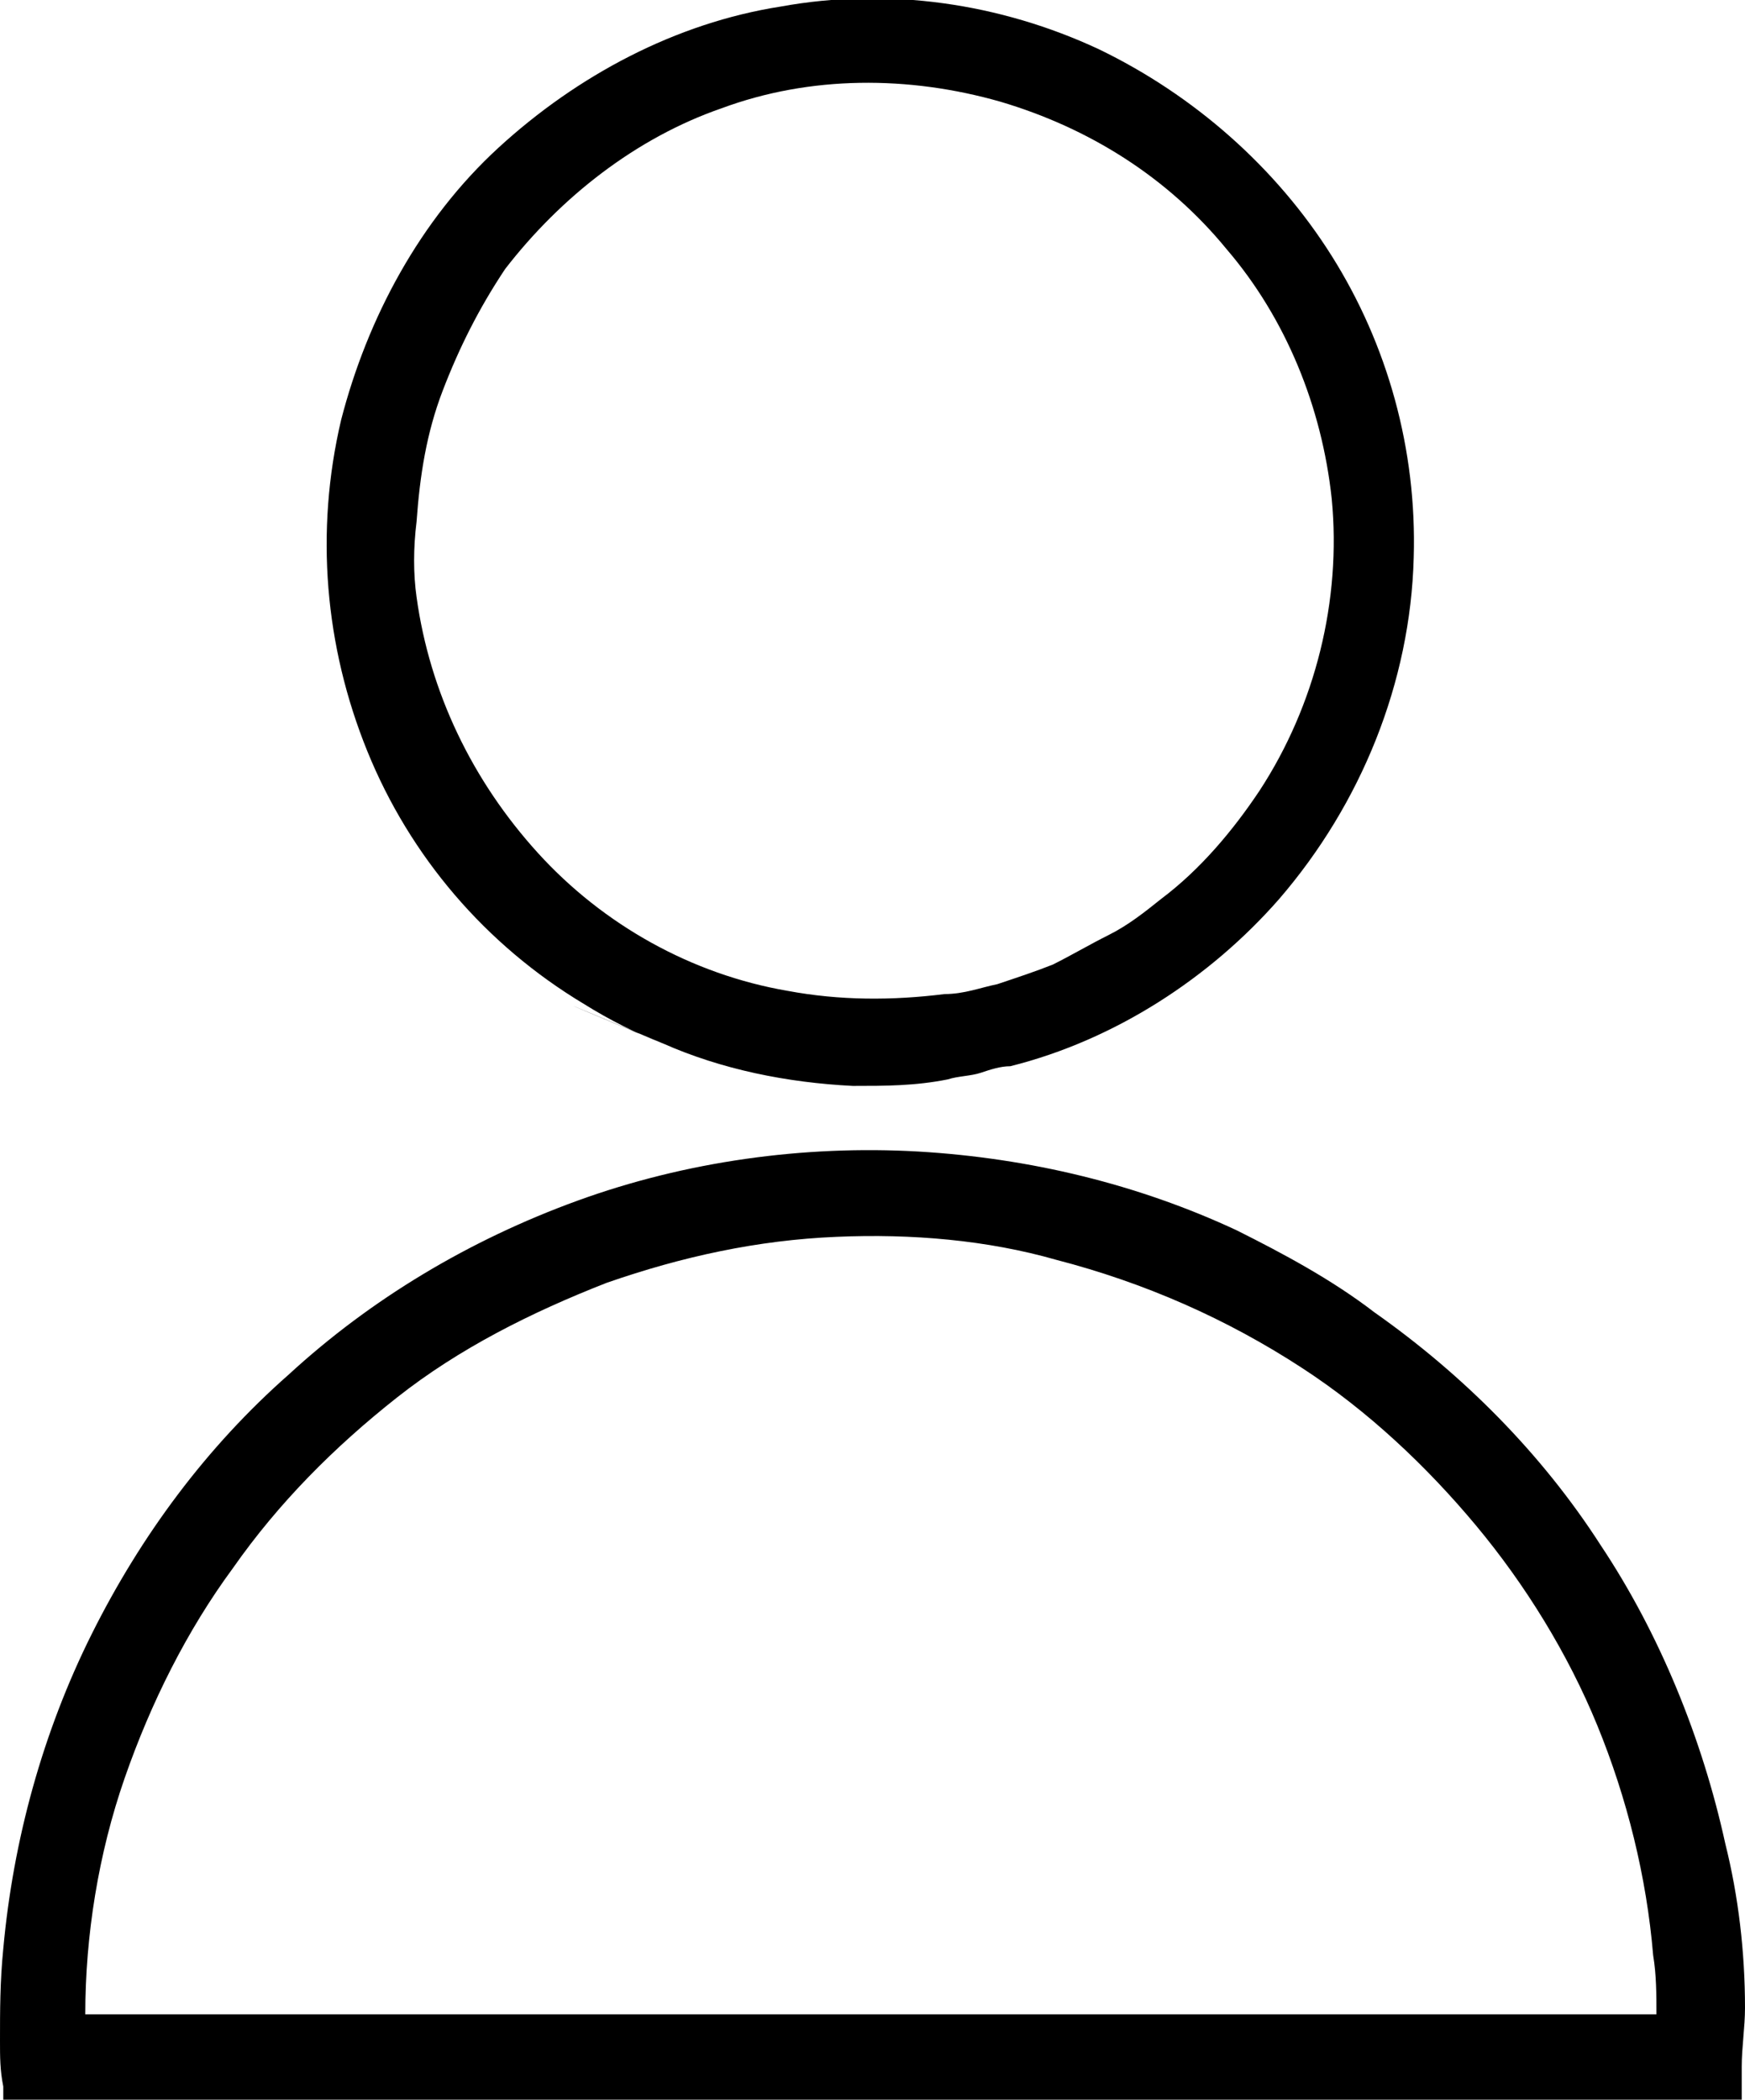 <svg width="53.2" height="64" xmlns="http://www.w3.org/2000/svg"><path d="M37.7 37.5c-3-1.4-6.3-2.2-9.7-2.4-3.5-.2-7.1.3-10.4 1.5-3.3 1.2-6.3 3-8.8 5.3-2.5 2.2-4.5 4.9-6 7.9S.4 56.1.1 59.4c-.1 1-.1 1.9-.1 2.8 0 .5 0 .9.1 1.4v.4h53v-1c0-.6.1-1.2.1-1.8 0-1.7-.2-3.4-.6-5-.7-3.2-2-6.4-3.8-9.1-1.8-2.8-4.2-5.2-6.9-7.1-1.3-1-2.8-1.8-4.2-2.5zM2.6 61.4c0-2.4.4-4.9 1.2-7.2.8-2.3 1.9-4.5 3.3-6.4 1.4-2 3.1-3.7 5-5.2s4.1-2.6 6.4-3.5c2.3-.8 4.6-1.3 7-1.4 2.3-.1 4.6.1 6.7.7 2.7.7 5.2 1.8 7.5 3.3 2 1.3 3.8 3 5.3 4.8 1.5 1.8 2.8 3.9 3.7 6.1.9 2.2 1.5 4.6 1.7 7 .1.6.1 1.2.1 1.8H2.6c.1 0 0 0 0 0zm17.6-29.6c1.8.8 3.8 1.2 5.8 1.3 1 0 1.9 0 2.9-.2.3-.1.7-.1 1-.2.3-.1.6-.2.9-.2 3.2-.8 6.1-2.7 8.2-5.1 2.5-2.9 4-6.6 4.1-10.4.1-3.3-.8-6.5-2.5-9.2-1.7-2.7-4.2-4.9-7.1-6.3-3-1.4-6.4-1.9-9.7-1.3-3.2.5-6.2 2.1-8.6 4.3-2.4 2.2-4 5.2-4.8 8.3-.8 3.4-.5 6.9.8 10.1 1.3 3.2 3.6 5.9 6.6 7.7.8.5 1.6.9 2.4 1.2.2.1-6.2-2.6 0 0zm-7.5-15.9c.1-1.4.3-2.7.8-4 .5-1.3 1.1-2.5 1.9-3.7 1.7-2.2 4-4 6.6-4.9 2.7-1 5.7-1 8.5-.2 2.7.8 5.1 2.3 6.9 4.5 1.8 2.1 2.9 4.8 3.2 7.6.3 3.1-.5 6.3-2.2 8.9-.8 1.2-1.8 2.4-3 3.3-.5.4-1 .8-1.6 1.1-.6.3-1.1.6-1.7.9-.5.2-1.1.4-1.7.6-.5.1-1 .3-1.6.3-1.6.2-3.2.2-4.8-.1-2.9-.5-5.6-2-7.6-4.2s-3.3-4.9-3.7-7.8c-.1-.7-.1-1.5 0-2.3z"/></svg>